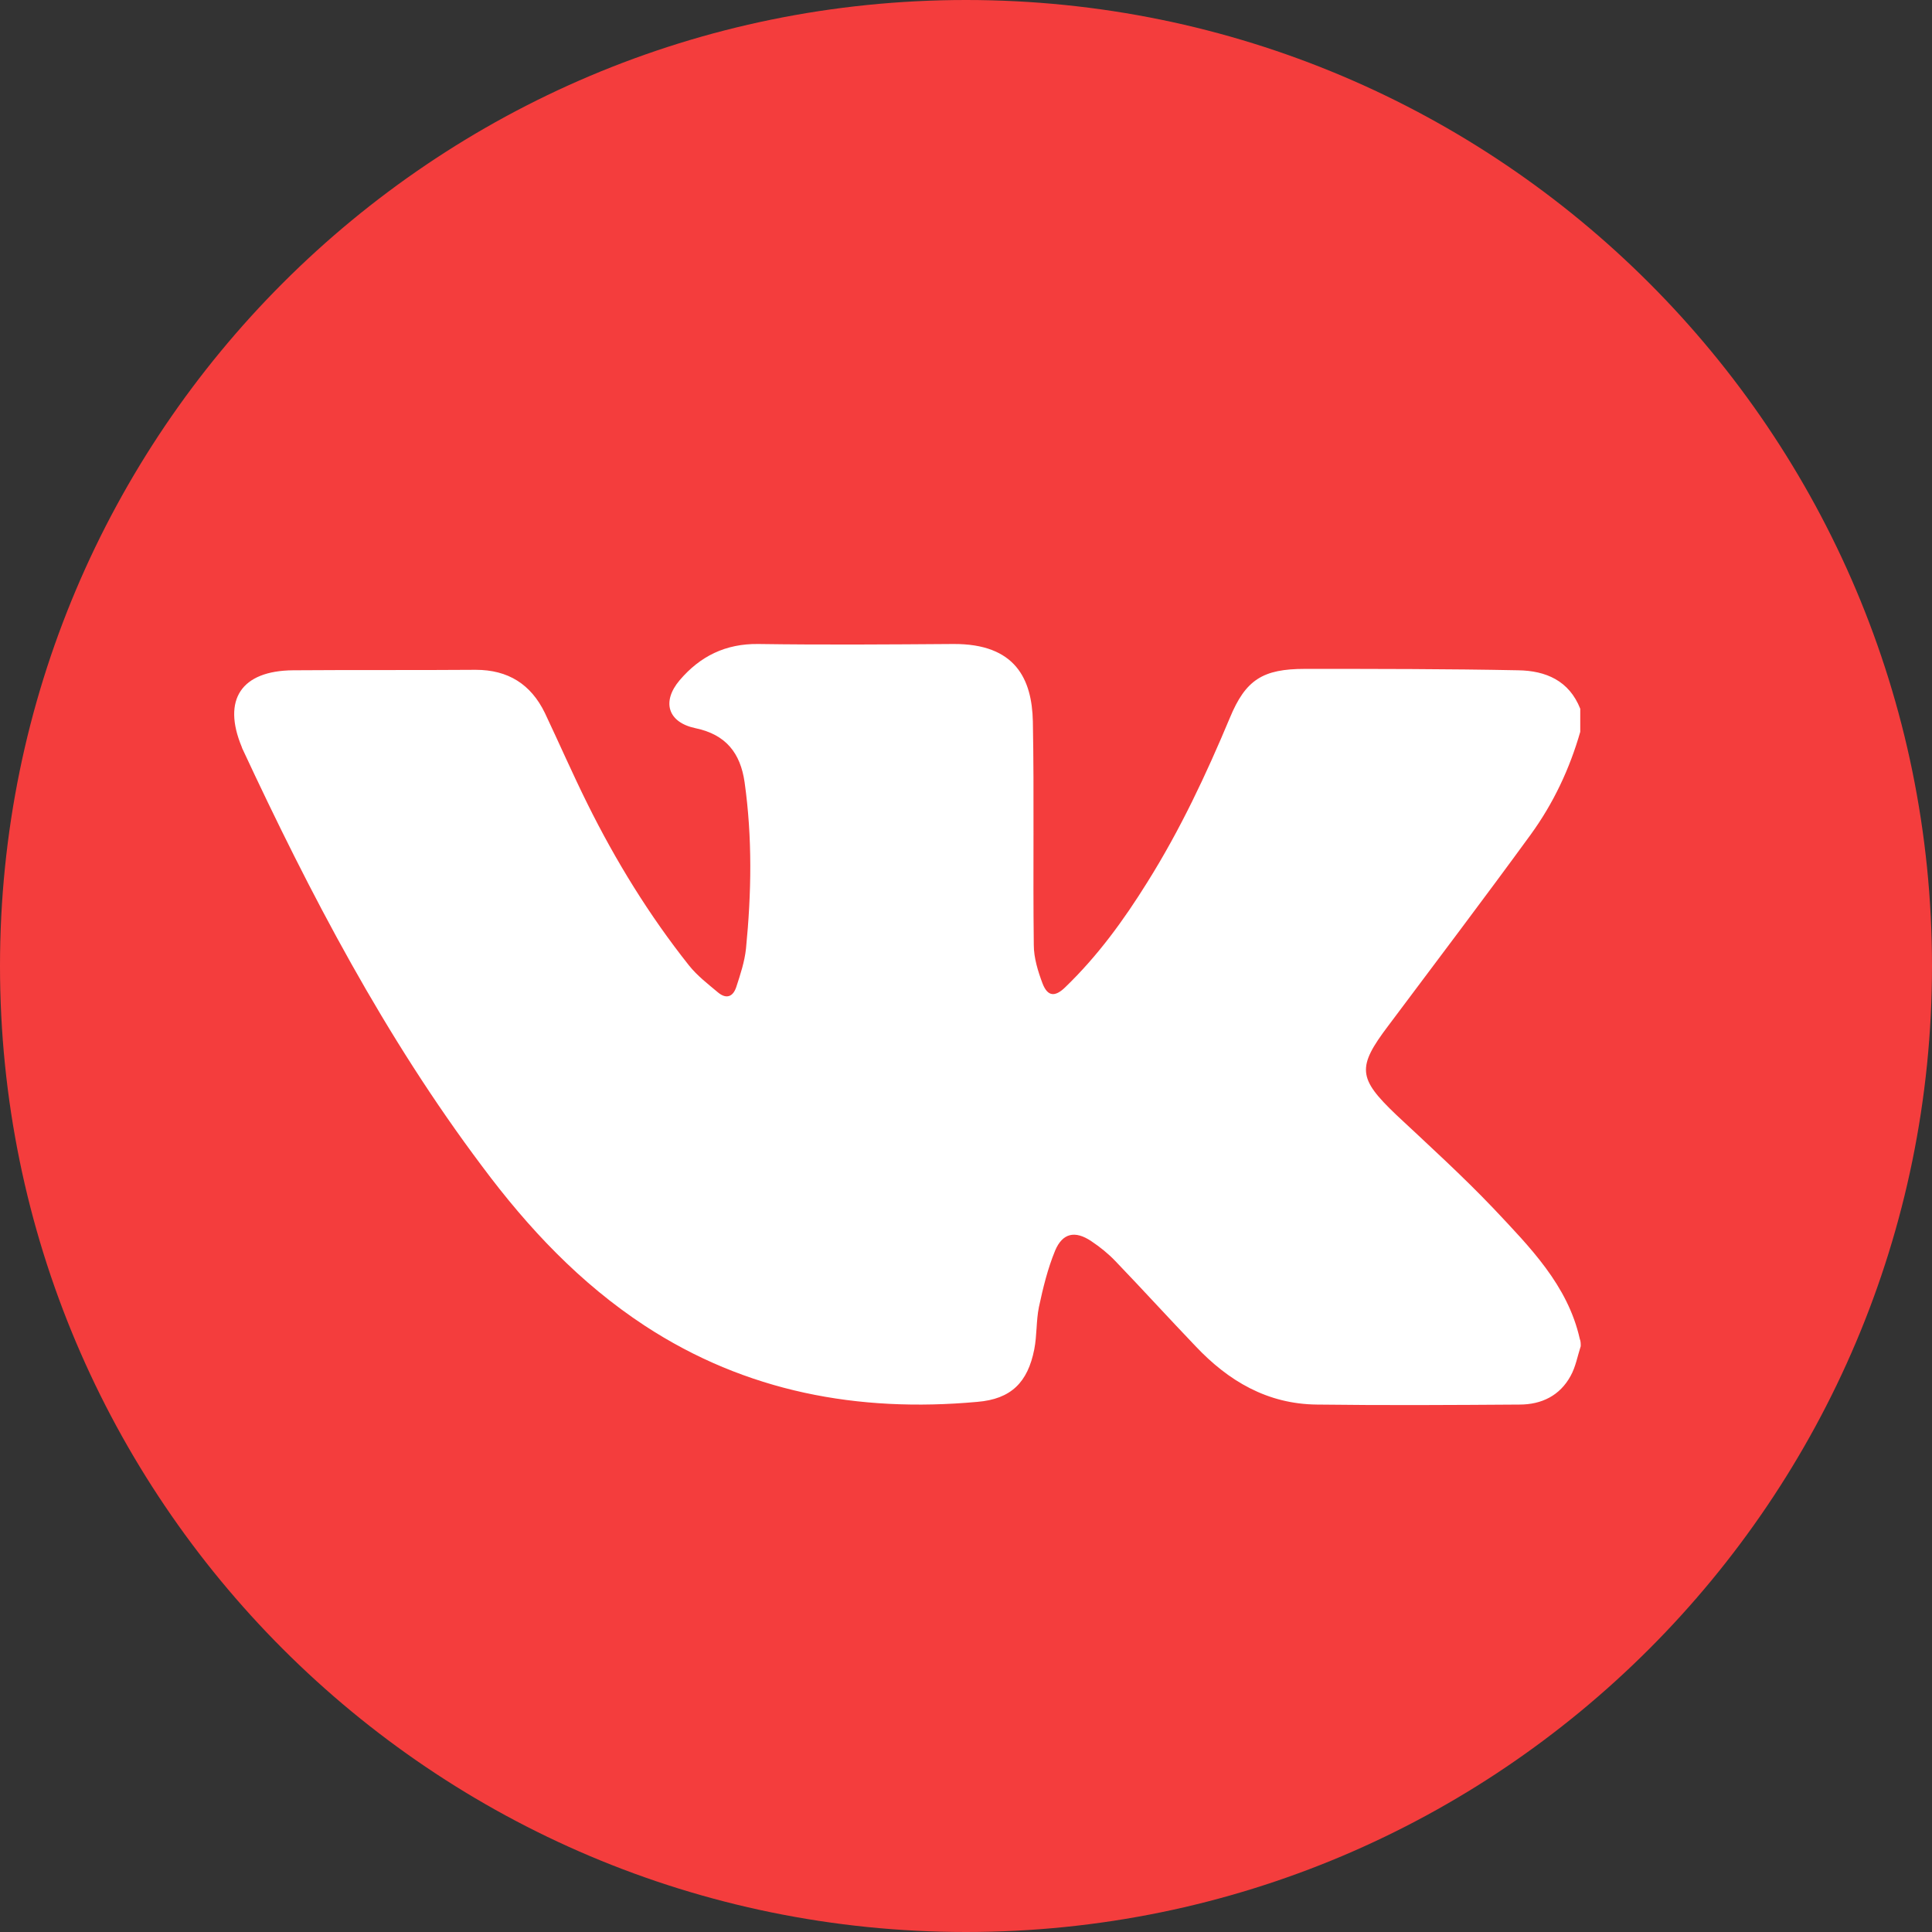 <?xml version="1.0" encoding="UTF-8"?> <svg xmlns="http://www.w3.org/2000/svg" width="33" height="33" viewBox="0 0 33 33" fill="none"><rect x="0" y="0" width="33" height="33" fill="#333333" stroke="none"/> <path d="M33 16.5C33 25.613 25.613 33 16.5 33C7.387 33 0 25.613 0 16.5C0 7.387 7.387 0 16.5 0C25.613 0 33 7.387 33 16.5Z" fill="#F43D3D"></path> <path d="M27 22.994C26.945 23.164 26.913 23.349 26.826 23.504C26.644 23.836 26.335 23.991 25.955 23.991C24.799 23.999 23.651 24.006 22.495 23.991C21.648 23.983 20.983 23.589 20.421 22.994C19.962 22.514 19.511 22.019 19.051 21.54C18.933 21.416 18.79 21.3 18.64 21.2C18.363 21.014 18.149 21.06 18.022 21.362C17.895 21.671 17.816 21.996 17.745 22.328C17.698 22.561 17.713 22.808 17.666 23.048C17.555 23.612 17.27 23.898 16.692 23.945C14.657 24.13 12.742 23.775 11.016 22.646C9.907 21.919 9.02 20.975 8.237 19.924C6.574 17.712 5.299 15.276 4.136 12.779C4.136 12.771 4.128 12.763 4.128 12.755C3.795 11.951 4.12 11.456 5.007 11.449C6.044 11.441 7.089 11.449 8.126 11.441C8.68 11.441 9.068 11.688 9.306 12.176C9.551 12.694 9.781 13.22 10.034 13.73C10.517 14.704 11.087 15.632 11.768 16.49C11.91 16.668 12.092 16.807 12.267 16.954C12.409 17.07 12.52 17.024 12.575 16.862C12.646 16.645 12.718 16.428 12.742 16.204C12.836 15.253 12.852 14.31 12.718 13.359C12.646 12.864 12.401 12.547 11.879 12.438C11.403 12.338 11.301 11.982 11.609 11.619C11.958 11.209 12.393 10.992 12.955 11C14.064 11.016 15.172 11.008 16.28 11C17.349 10.992 17.626 11.603 17.642 12.322C17.666 13.598 17.642 14.867 17.658 16.142C17.658 16.359 17.729 16.591 17.808 16.8C17.895 17.024 18.022 17.032 18.196 16.862C18.75 16.328 19.194 15.717 19.598 15.068C20.16 14.171 20.603 13.227 21.007 12.261C21.276 11.611 21.569 11.425 22.289 11.425C23.501 11.425 24.712 11.425 25.931 11.449C26.406 11.456 26.802 11.627 26.992 12.106C26.992 12.237 26.992 12.369 26.992 12.5C26.81 13.134 26.533 13.722 26.145 14.256C25.345 15.354 24.53 16.428 23.714 17.519C23.176 18.23 23.192 18.416 23.849 19.042C24.411 19.568 24.981 20.086 25.512 20.643C26.129 21.3 26.778 21.95 26.984 22.87C27 22.909 27 22.947 27 22.994Z" fill="white"></path> </svg> 